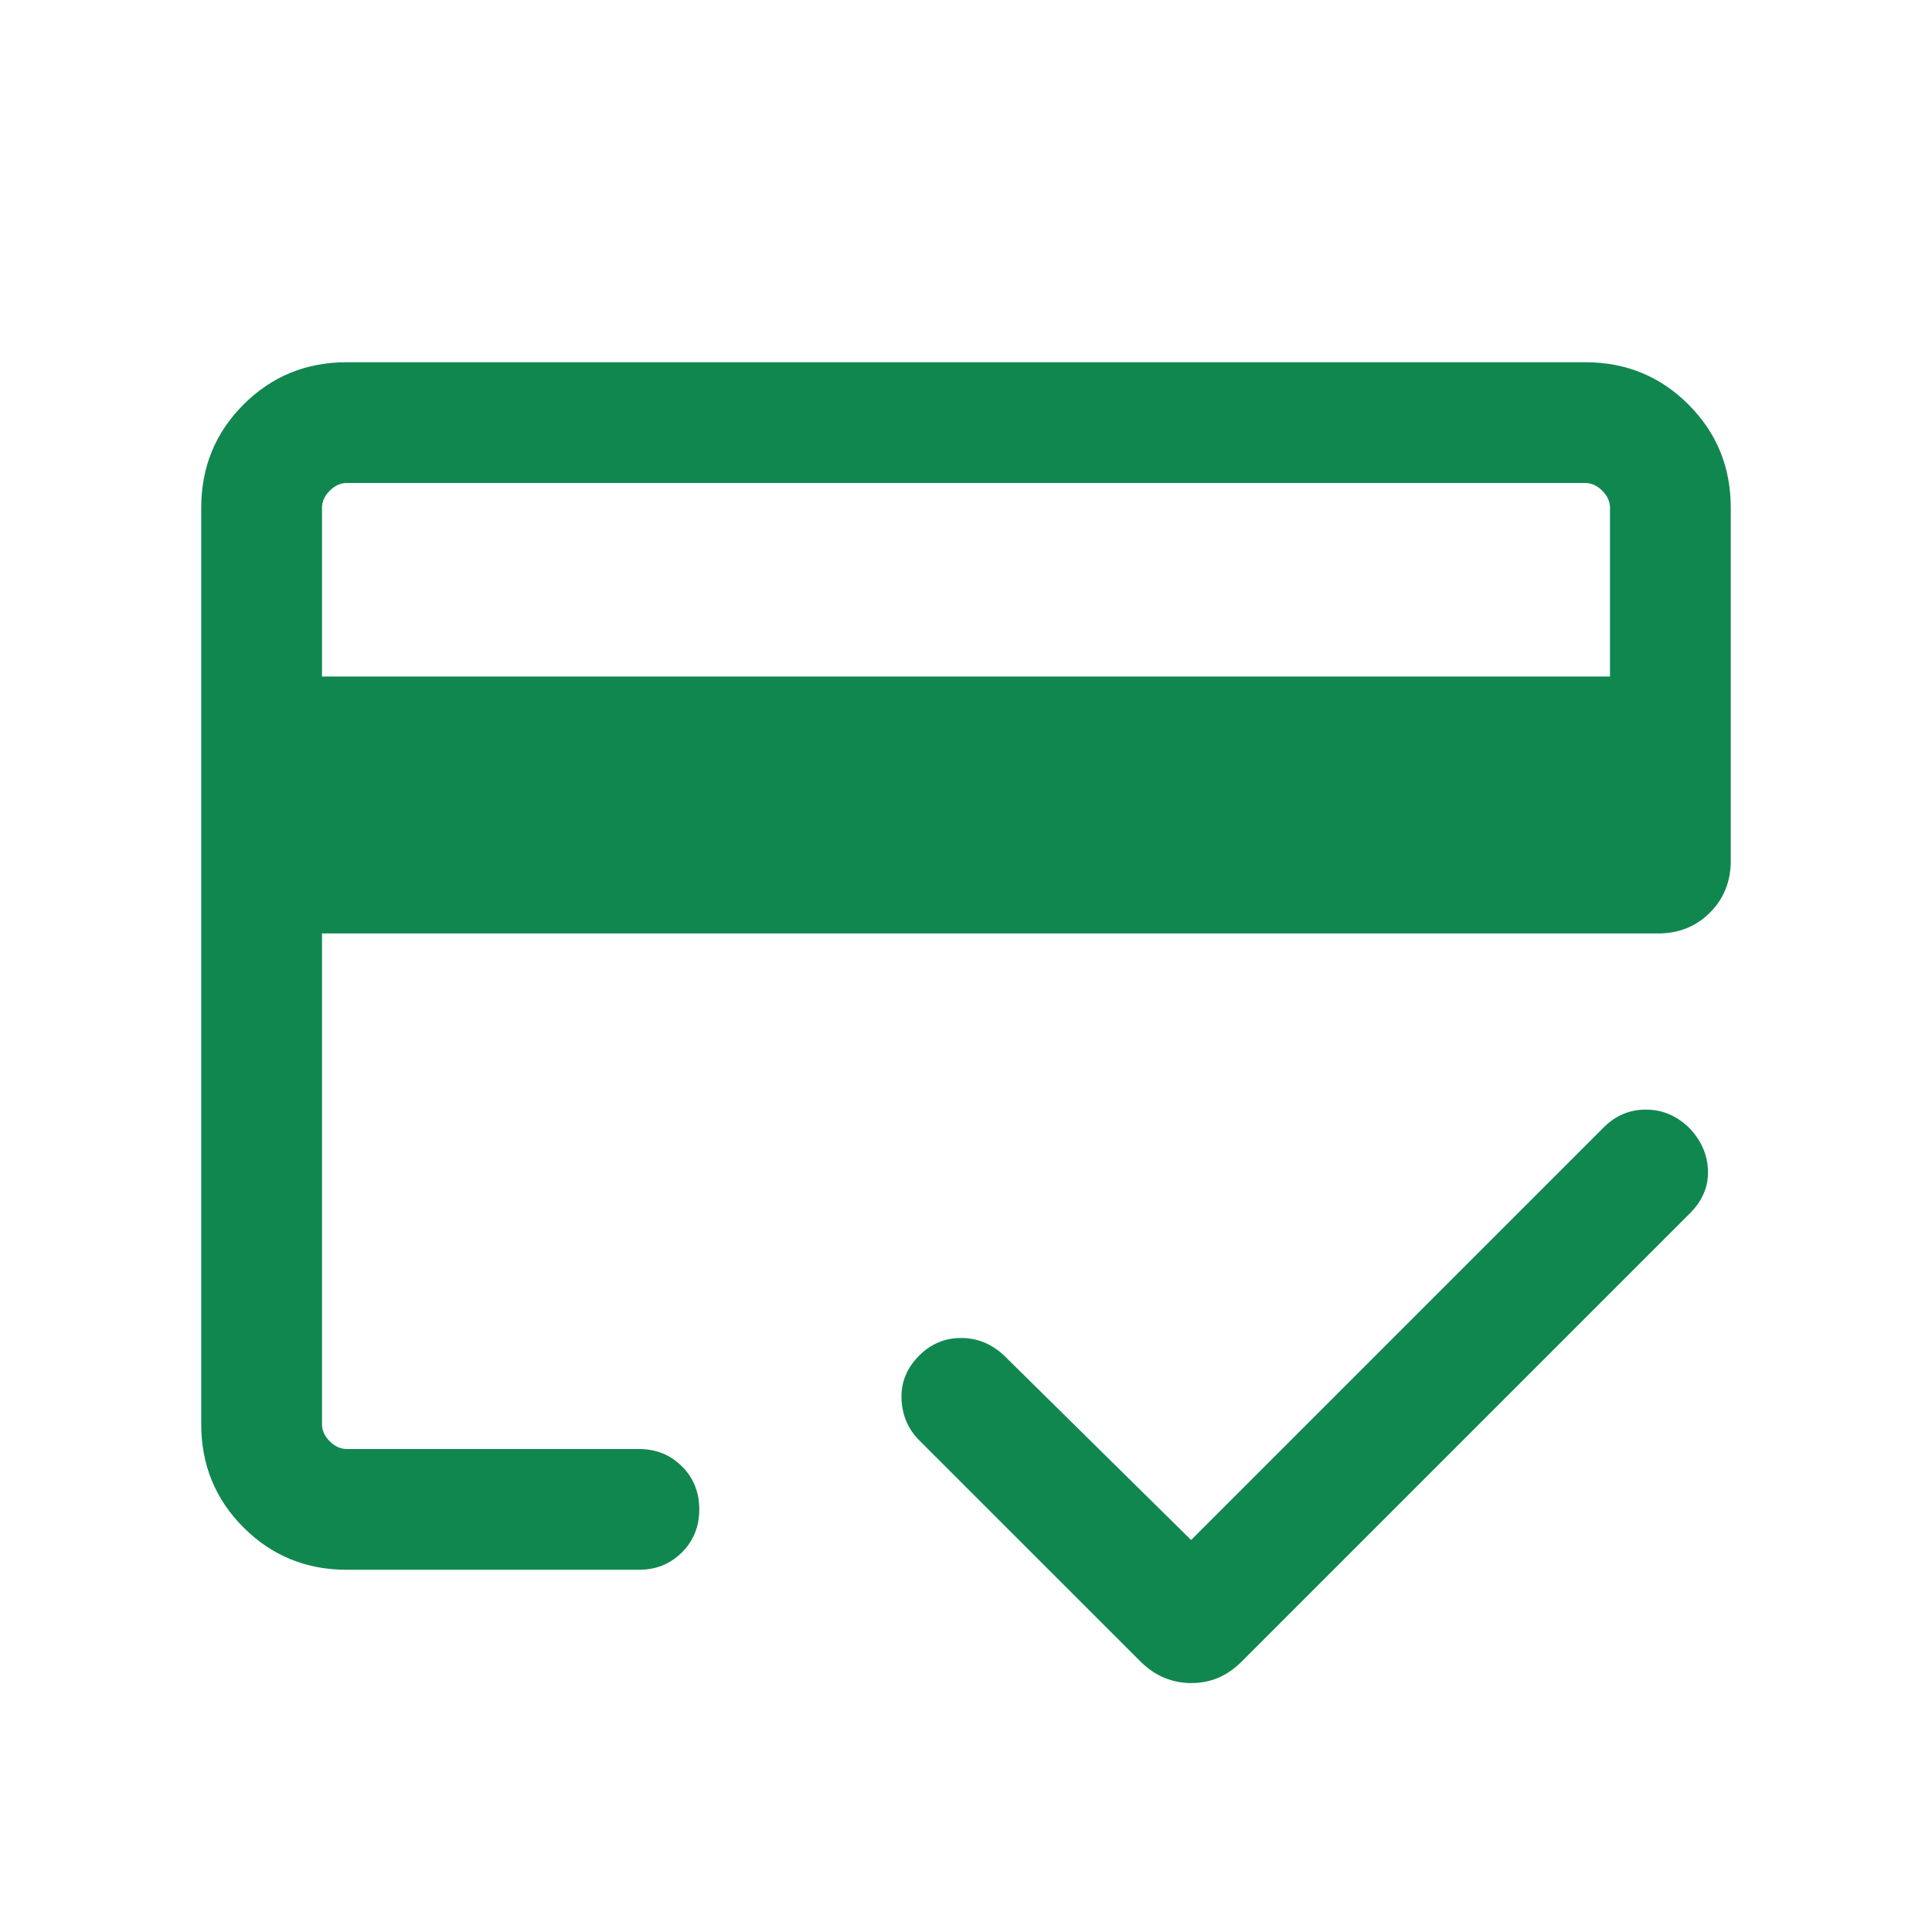 <svg xmlns="http://www.w3.org/2000/svg" fill="none" viewBox="0 0 39 39" height="39" width="39">
<path fill="#118750" d="M6.5 13.656H32.5V10.25C32.5 10.125 32.448 10.01 32.344 9.906C32.24 9.802 32.125 9.75 32 9.75H7C6.875 9.75 6.76 9.802 6.656 9.906C6.552 10.01 6.5 10.125 6.5 10.25V13.656ZM4.062 10.25C4.062 9.429 4.347 8.734 4.916 8.166C5.484 7.597 6.179 7.312 7 7.312H32C32.821 7.312 33.516 7.597 34.084 8.166C34.653 8.734 34.938 9.429 34.938 10.25V17.375C34.938 17.794 34.797 18.143 34.517 18.423C34.237 18.703 33.888 18.843 33.468 18.843H6.5V28.75C6.5 28.875 6.552 28.99 6.656 29.094C6.76 29.198 6.875 29.25 7 29.25H12.897C13.243 29.25 13.532 29.367 13.766 29.6C13.999 29.833 14.116 30.123 14.116 30.469C14.116 30.815 13.999 31.104 13.766 31.337C13.532 31.571 13.243 31.688 12.897 31.688H7C6.179 31.688 5.484 31.403 4.916 30.834C4.347 30.266 4.062 29.571 4.062 28.75V10.25ZM6.5 10.25V29.25V23.409V26.059V9.75V10.25ZM24.044 33.975C23.858 33.975 23.679 33.94 23.505 33.869C23.331 33.798 23.168 33.686 23.016 33.534L18.556 29.075C18.331 28.85 18.212 28.571 18.198 28.239C18.185 27.907 18.304 27.615 18.556 27.363C18.792 27.127 19.073 27.009 19.4 27.009C19.727 27.009 20.017 27.127 20.269 27.363L24.044 31.087L32.375 22.756C32.617 22.515 32.904 22.395 33.236 22.399C33.568 22.402 33.86 22.529 34.112 22.781C34.348 23.033 34.47 23.319 34.478 23.637C34.486 23.956 34.365 24.241 34.112 24.494L25.072 33.534C24.92 33.686 24.759 33.798 24.591 33.869C24.422 33.94 24.24 33.975 24.044 33.975Z"></path>
</svg>
